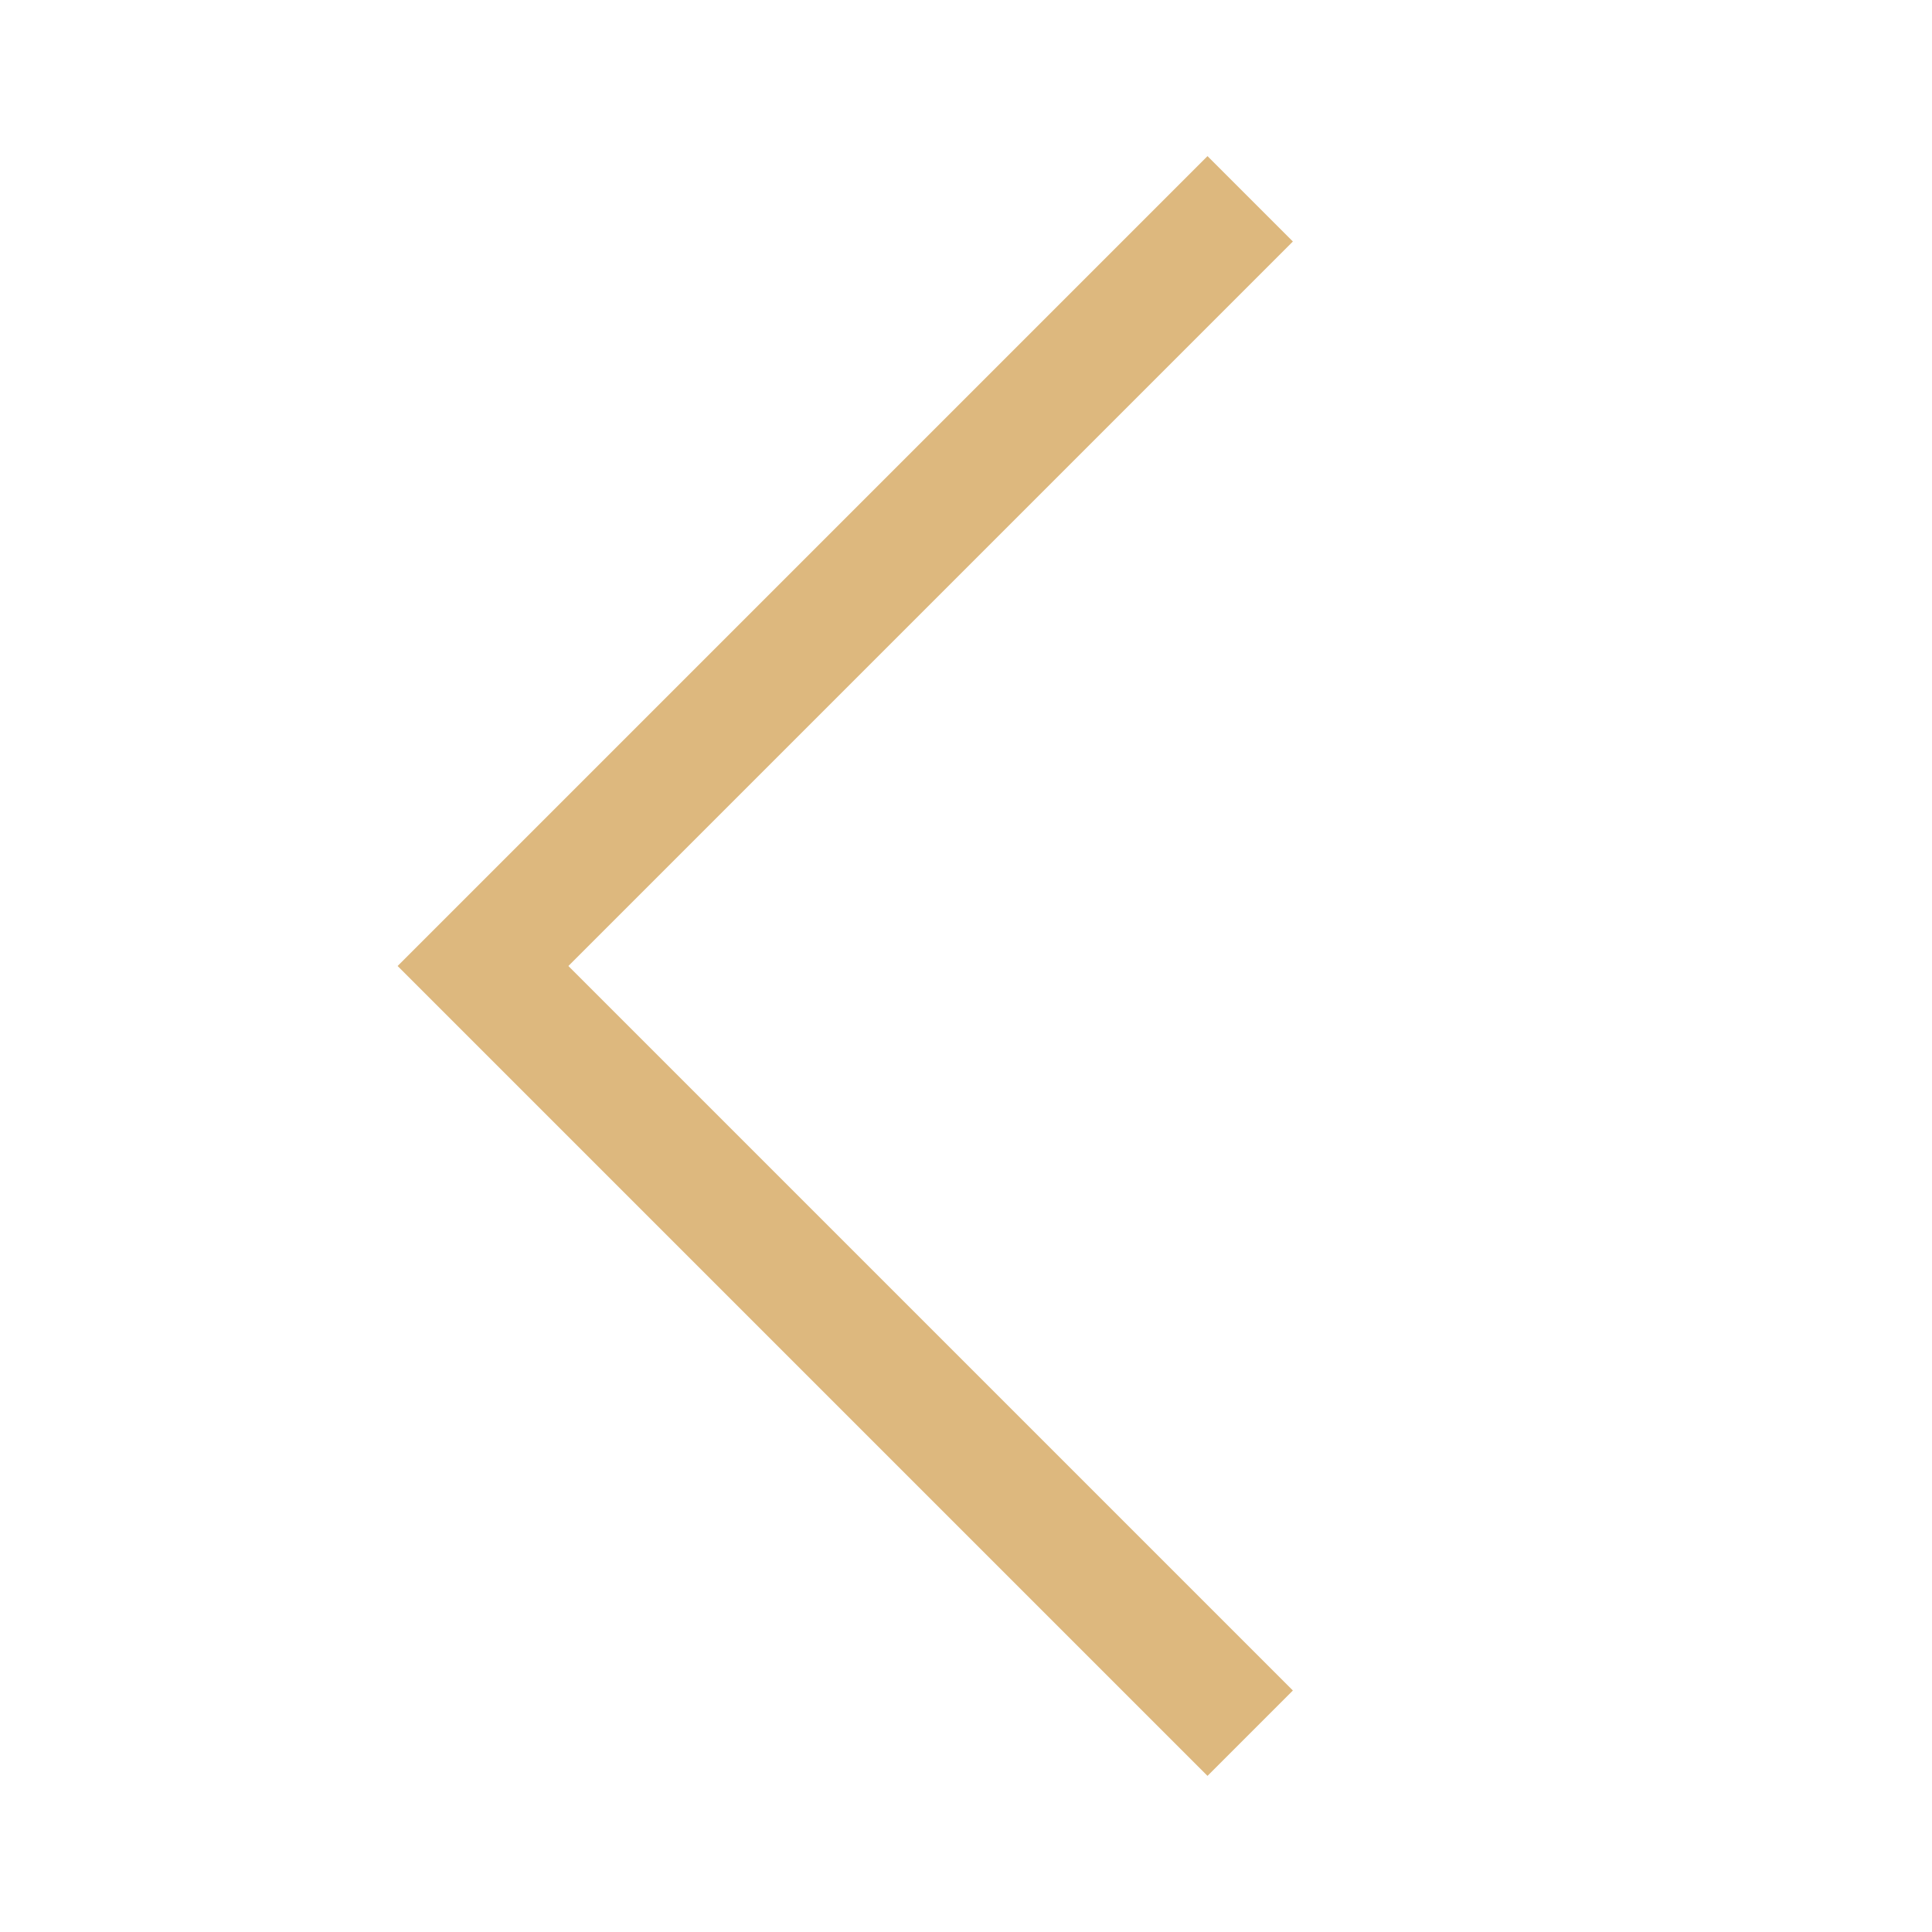 <svg xmlns="http://www.w3.org/2000/svg" width="32" height="32" viewBox="0 0 32 32"><defs><style>.a{fill:none;}.b{fill:#ddb87e;}</style></defs><rect class="a" width="32" height="32"/><path class="b" d="M20,29.414,6.586,16,20,2.586,21.414,4l-12,12,12,12Z"/></svg>